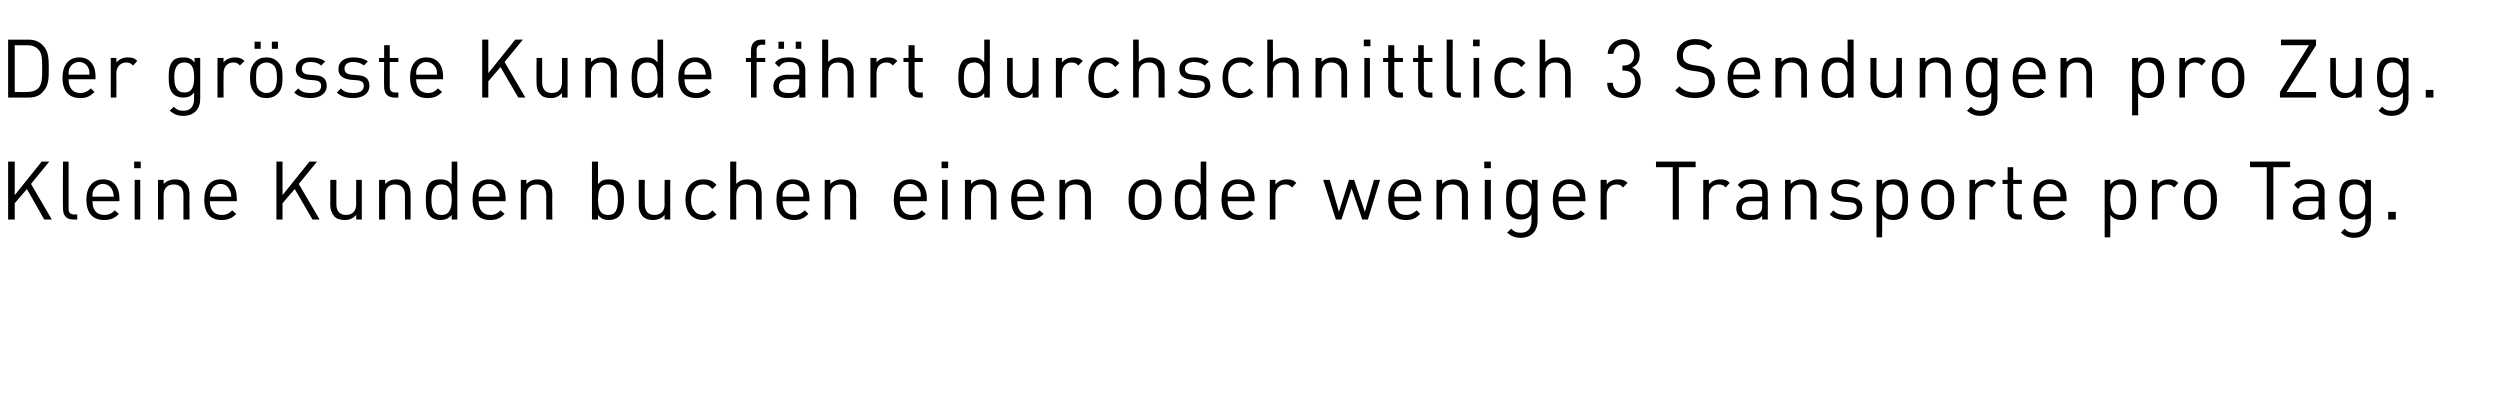 <?xml version="1.0" standalone="no"?><!DOCTYPE svg PUBLIC "-//W3C//DTD SVG 1.1//EN" "http://www.w3.org/Graphics/SVG/1.1/DTD/svg11.dtd"><svg xmlns="http://www.w3.org/2000/svg" version="1.1" width="492px" height="79.2px" viewBox="0 -7 492 79.2" style="top:-7px"><desc>Der grösste Kunde fährt durchschnittlich 3 Sendungen pro Zug Kleine Kunden buchen einen oder weniger Transporte pro</desc><defs/><g id="Polygon194183"><path d="m8.7 36.2l-3.4-6L2.9 33v3.2H1.6V24.8h1.3v6.6l5.3-6.6h1.5l-3.6 4.4l4.1 7H8.7zm5.7 0c-1.4 0-2-.9-2-2.1c-.05.03 0-9.3 0-9.3h1.1v9.3c0 .7.3 1.1 1.1 1.1c-.04.03.6 0 .6 0v1s-.85.02-.8 0zm3.8-3.6c0 1.7.8 2.7 2.3 2.7c.9 0 1.5-.3 2.1-.9l.8.7c-.8.8-1.6 1.2-2.9 1.2c-2.1 0-3.5-1.2-3.5-4c0-2.6 1.3-4 3.3-4c2 0 3.2 1.4 3.2 3.8v.5h-5.3zm3.9-2.2c-.3-.7-1-1.2-1.8-1.2c-.9 0-1.5.5-1.9 1.2c-.2.4-.2.7-.2 1.3h4.2c-.1-.6-.1-.9-.3-1.3zm4.4 5.8v-7.8h1.1v7.8h-1.1zm-.1-10.1v-1.3h1.3v1.3h-1.3zm9.7 10.1v-4.8c0-1.4-.7-2.1-1.9-2.1c-1.2 0-2 .7-2 2.1c.02-.02 0 4.8 0 4.8h-1.1v-7.8h1.1s.02.82 0 .8c.6-.6 1.4-.9 2.2-.9c.9 0 1.6.2 2 .7c.6.5.9 1.3.9 2.2c-.04-.02 0 5 0 5h-1.2zm5.2-3.6c0 1.7.8 2.7 2.3 2.7c1 0 1.5-.3 2.1-.9l.8.7c-.8.8-1.6 1.2-2.9 1.2c-2.1 0-3.4-1.2-3.4-4c0-2.6 1.2-4 3.2-4c2.1 0 3.2 1.4 3.2 3.8c.04-.02 0 .5 0 .5h-5.3zm3.9-2.2c-.3-.7-.9-1.2-1.8-1.2c-.8 0-1.5.5-1.8 1.2c-.2.4-.2.7-.3 1.3h4.2c0-.6-.1-.9-.3-1.3zm16.3 5.8l-3.5-6l-2.4 2.8v3.2h-1.2V24.8h1.2v6.6l5.3-6.6h1.5l-3.6 4.4l4.1 7h-1.4zm8.6 0s-.02-.86 0-.9c-.6.7-1.4 1-2.2 1c-.9 0-1.6-.2-2.1-.7c-.5-.6-.8-1.3-.8-2.2c.02-.02 0-5 0-5h1.2s-.02 4.8 0 4.8c0 1.4.7 2.1 1.9 2.1c1.2 0 2-.7 2-2.1c-.04 0 0-4.8 0-4.8h1.1v7.8h-1.1zm9.6 0s-.02-4.82 0-4.8c0-1.4-.8-2.1-2-2.1c-1.1 0-1.9.7-1.9 2.1v4.8h-1.2v-7.8h1.2v.8c.6-.6 1.3-.9 2.2-.9c.8 0 1.5.2 2 .7c.6.5.8 1.3.8 2.2c.03-.02 0 5 0 5h-1.1zm9.2 0s-.02-.92 0-.9c-.7.8-1.4 1-2.3 1c-.8 0-1.5-.3-1.9-.7c-.8-.8-.9-2-.9-3.3c0-1.3.1-2.6.9-3.4c.4-.4 1.1-.6 1.9-.6c.9 0 1.6.1 2.3 1c-.04-.04 0-4.5 0-4.5h1.1v11.4h-1.1zm-2-6.9c-1.7 0-2 1.5-2 3c0 1.5.3 3 2 3c1.7 0 2-1.5 2-3c0-1.5-.3-3-2-3zm7.3 3.3c0 1.7.8 2.7 2.3 2.7c.9 0 1.4-.3 2-.9l.8.7c-.8.8-1.5 1.2-2.9 1.2c-2 0-3.4-1.2-3.4-4c0-2.6 1.2-4 3.2-4c2.1 0 3.3 1.4 3.3 3.8c-.03-.02 0 .5 0 .5h-5.3zm3.9-2.2c-.4-.7-1-1.2-1.9-1.2c-.8 0-1.5.5-1.8 1.2c-.2.4-.2.7-.2 1.3h4.1c0-.6 0-.9-.2-1.3zm9.4 5.8v-4.8c0-1.4-.7-2.1-1.9-2.1c-1.2 0-2 .7-2 2.1c.02-.02 0 4.8 0 4.8h-1.1v-7.8h1.1s.02.82 0 .8c.6-.6 1.3-.9 2.2-.9c.9 0 1.6.2 2 .7c.6.5.9 1.3.9 2.2c-.04-.02 0 5 0 5h-1.2zm14.3-.6c-.4.4-1.1.7-1.9.7c-.9 0-1.6-.2-2.2-1c-.02-.02 0 .9 0 .9h-1.2V24.8h1.2s-.02 4.46 0 4.5c.6-.9 1.3-1 2.2-1c.8 0 1.5.2 1.9.6c.8.8 1 2.1 1 3.4c0 1.3-.2 2.5-1 3.3zm-2.1-6.3c-1.8 0-2 1.5-2 3c0 1.5.2 3 2 3c1.7 0 1.9-1.5 1.9-3c0-1.5-.2-3-1.9-3zm11.1 6.9s-.03-.86 0-.9c-.6.7-1.4 1-2.3 1c-.8 0-1.5-.2-2-.7c-.5-.6-.8-1.3-.8-2.2c.01-.02 0-5 0-5h1.2s-.04 4.8 0 4.8c0 1.4.7 2.1 1.9 2.1c1.2 0 2-.7 2-2.1c-.05 0 0-4.8 0-4.8h1.1v7.8h-1.1zm7.6.1c-2 0-3.5-1.3-3.5-4c0-2.7 1.5-4 3.5-4c1.1 0 1.8.2 2.6 1.1l-.8.8c-.6-.7-1.1-.9-1.8-.9c-.8 0-1.4.3-1.8.9c-.4.5-.6 1.1-.6 2.1c0 1 .2 1.6.6 2.1c.4.6 1 .9 1.8.9c.7 0 1.2-.2 1.8-.9l.8.8c-.8.8-1.5 1.1-2.6 1.1zm10.4-.1s-.05-4.84 0-4.8c0-1.4-.8-2.1-2-2.1c-1.2 0-1.9.7-1.9 2.1c-.04-.04 0 4.8 0 4.8h-1.2V24.8h1.2s-.04 4.42 0 4.4c.5-.6 1.3-.9 2.2-.9c1.8 0 2.8 1.1 2.8 2.9v5h-1.1zm5.2-3.6c0 1.7.8 2.7 2.3 2.7c.9 0 1.4-.3 2.1-.9l.7.7c-.8.8-1.5 1.2-2.8 1.2c-2.1 0-3.5-1.2-3.5-4c0-2.6 1.2-4 3.2-4c2.1 0 3.3 1.4 3.3 3.8c-.02-.02 0 .5 0 .5H154zm3.9-2.2c-.3-.7-1-1.2-1.9-1.2c-.8 0-1.5.5-1.8 1.2c-.2.4-.2.7-.2 1.3h4.1c0-.6 0-.9-.2-1.3zm9.4 5.8v-4.8c0-1.4-.7-2.1-1.9-2.1c-1.2 0-2 .7-2 2.1c.02-.02 0 4.8 0 4.8h-1.1v-7.8h1.1s.02.82 0 .8c.6-.6 1.4-.9 2.2-.9c.9 0 1.6.2 2 .7c.6.5.9 1.3.9 2.2c-.04-.02 0 5 0 5h-1.2zm9.8-3.6c0 1.7.8 2.7 2.3 2.7c.9 0 1.4-.3 2-.9l.8.7c-.8.8-1.5 1.2-2.9 1.2c-2.1 0-3.4-1.2-3.4-4c0-2.6 1.2-4 3.2-4c2.1 0 3.3 1.4 3.3 3.8c-.03-.02 0 .5 0 .5h-5.3zm3.9-2.2c-.4-.7-1-1.2-1.9-1.2c-.8 0-1.5.5-1.8 1.2c-.2.4-.2.7-.2 1.3h4.1c0-.6 0-.9-.2-1.3zm4.4 5.8v-7.8h1.1v7.8h-1.1zm-.1-10.1v-1.3h1.3v1.3h-1.3zm9.7 10.1s-.03-4.82 0-4.8c0-1.4-.8-2.1-2-2.1c-1.1 0-1.9.7-1.9 2.1v4.8h-1.2v-7.8h1.2v.8c.5-.6 1.3-.9 2.2-.9c.8 0 1.5.2 2 .7c.6.5.8 1.3.8 2.2c.03-.02 0 5 0 5H195zm5.2-3.6c0 1.7.8 2.7 2.3 2.7c.9 0 1.5-.3 2.1-.9l.8.7c-.8.8-1.6 1.2-2.9 1.2c-2.1 0-3.5-1.2-3.5-4c0-2.6 1.3-4 3.3-4c2 0 3.2 1.4 3.2 3.8v.5h-5.3zm3.9-2.2c-.3-.7-1-1.2-1.8-1.2c-.9 0-1.5.5-1.9 1.2c-.2.4-.2.7-.2 1.3h4.2c-.1-.6-.1-.9-.3-1.3zm9.4 5.8s.03-4.82 0-4.8c0-1.4-.7-2.1-1.9-2.1c-1.2 0-2 .7-2 2.1c.05-.02 0 4.8 0 4.8h-1.1v-7.8h1.1s.05.82 0 .8c.6-.6 1.4-.9 2.3-.9c.8 0 1.5.2 2 .7c.5.5.8 1.3.8 2.2c-.01-.02 0 5 0 5h-1.2zm14.1-.8c-.5.6-1.3.9-2.2.9c-1 0-1.8-.3-2.3-.9c-.8-.8-1-1.9-1-3.1c0-1.2.2-2.3 1-3.1c.5-.6 1.3-.9 2.3-.9c.9 0 1.7.3 2.2.9c.8.8 1 1.9 1 3.1c0 1.2-.2 2.3-1 3.1zm-.8-5.5c-.4-.4-.9-.6-1.4-.6c-.6 0-1.1.2-1.5.6c-.5.5-.6 1.5-.6 2.4c0 .9 0 1.8.6 2.4c.4.4.9.6 1.5.6c.5 0 1-.2 1.4-.6c.6-.6.6-1.5.6-2.4c0-.9 0-1.9-.6-2.4zm9.5 6.3s-.01-.92 0-.9c-.7.8-1.4 1-2.3 1c-.8 0-1.5-.3-1.9-.7c-.8-.8-.9-2-.9-3.3c0-1.3.1-2.6.9-3.4c.4-.4 1.1-.6 1.9-.6c.9 0 1.6.1 2.3 1c-.03-.04 0-4.5 0-4.5h1.1v11.4h-1.1zm-2-6.9c-1.7 0-2 1.5-2 3c0 1.5.3 3 2 3c1.7 0 2-1.5 2-3c0-1.5-.3-3-2-3zm7.3 3.3c0 1.7.8 2.7 2.3 2.7c.9 0 1.4-.3 2.1-.9l.7.7c-.8.8-1.5 1.2-2.8 1.2c-2.1 0-3.5-1.2-3.5-4c0-2.6 1.2-4 3.2-4c2.1 0 3.3 1.4 3.3 3.8c-.02-.02 0 .5 0 .5h-5.3zm3.9-2.2c-.3-.7-1-1.2-1.9-1.2c-.8 0-1.5.5-1.8 1.2c-.2.4-.2.7-.2 1.3h4.1c0-.6 0-.9-.2-1.3zm8.8-.5c-.5-.5-.8-.6-1.4-.6c-1.1 0-1.9.9-1.9 2.1c.02-.01 0 4.8 0 4.8h-1.1v-7.8h1.1s.02.91 0 .9c.5-.6 1.3-1 2.2-1c.8 0 1.4.1 1.9.7l-.8.9zm14.9 6.3h-1.1l-2.1-6.1l-2 6.1h-1.1l-2.5-7.8h1.3l1.8 6.3l2-6.3h1l2.1 6.3l1.8-6.3h1.2l-2.4 7.8zm5.2-3.6c0 1.7.8 2.7 2.3 2.7c.9 0 1.4-.3 2.1-.9l.7.7c-.8.8-1.5 1.2-2.8 1.2c-2.1 0-3.5-1.2-3.5-4c0-2.6 1.2-4 3.2-4c2.1 0 3.3 1.4 3.3 3.8c-.02-.02 0 .5 0 .5h-5.3zm3.9-2.2c-.3-.7-1-1.2-1.9-1.2c-.8 0-1.5.5-1.8 1.2c-.2.4-.2.7-.2 1.3h4.1c0-.6 0-.9-.2-1.3zm9.4 5.8v-4.8c0-1.4-.7-2.1-1.9-2.1c-1.2 0-2 .7-2 2.1c.02-.02 0 4.8 0 4.8h-1.1v-7.8h1.1s.02.82 0 .8c.6-.6 1.4-.9 2.2-.9c.9 0 1.6.2 2 .7c.6.5.9 1.3.9 2.2c-.04-.02 0 5 0 5h-1.2zm4.5 0v-7.8h1.2v7.8h-1.2zm-.1-10.1v-1.3h1.3v1.3h-1.3zm7.2 13.7c-1.2 0-1.8-.3-2.7-1l.8-.8c.6.6 1 .8 1.9.8c1.5 0 2.1-1 2.1-2.4v-1.2c-.6.8-1.3 1-2.2 1c-.8 0-1.5-.3-1.9-.7c-.8-.8-.9-2-.9-3.3c0-1.3.1-2.5.9-3.3c.4-.4 1.1-.6 1.9-.6c.9 0 1.6.1 2.3 1c-.05-.02 0-.9 0-.9h1.1v8.1c0 1.9-1.2 3.3-3.3 3.3zm.2-10.5c-1.7 0-2 1.5-2 2.9c0 1.5.3 3 2 3c1.7 0 1.9-1.5 1.9-3c0-1.4-.2-2.9-1.9-2.9zm7.2 3.3c0 1.7.8 2.7 2.4 2.7c.9 0 1.4-.3 2-.9l.8.7c-.8.8-1.5 1.2-2.9 1.2c-2.1 0-3.4-1.2-3.4-4c0-2.6 1.2-4 3.2-4c2.1 0 3.2 1.4 3.2 3.8c.05-.02 0 .5 0 .5h-5.3zm4-2.2c-.4-.7-1-1.2-1.9-1.2c-.8 0-1.5.5-1.8 1.2c-.2.4-.2.7-.3 1.3h4.2c0-.6-.1-.9-.2-1.3zm8.7-.5c-.4-.5-.7-.6-1.3-.6c-1.2 0-1.9.9-1.9 2.1v4.8H315v-7.8h1.2s-.01.91 0 .9c.4-.6 1.3-1 2.2-1c.8 0 1.3.1 1.9.7l-.9.9zm11-4v10.3h-1.2V25.9h-3.3v-1.1h7.8v1.1h-3.3zm9.2 4c-.4-.5-.8-.6-1.4-.6c-1.1 0-1.9.9-1.9 2.1c.05-.01 0 4.8 0 4.8h-1.1v-7.8h1.1s.05.91 0 .9c.5-.6 1.3-1 2.3-1c.7 0 1.3.1 1.8.7l-.8.9zm7.2 6.3s-.02-.73 0-.7c-.6.6-1.2.8-2.3.8c-1.1 0-1.7-.2-2.2-.7c-.4-.4-.6-1-.6-1.6c0-1.4 1-2.3 2.7-2.3c.03.03 2.4 0 2.4 0c0 0-.02-.72 0-.7c0-1.2-.6-1.8-2-1.8c-1 0-1.5.3-2 1l-.8-.8c.7-.9 1.5-1.1 2.8-1.1c2.1 0 3.1.9 3.1 2.6c.03-.02 0 5.3 0 5.3h-1.1zm0-3.6s-2.21-.01-2.2 0c-1.2 0-1.8.5-1.8 1.4c0 .9.6 1.3 1.8 1.3c.7 0 1.3 0 1.8-.5c.3-.3.4-.7.4-1.4c-.02.04 0-.8 0-.8zm9.5 3.6s.02-4.82 0-4.8c0-1.4-.7-2.1-1.9-2.1c-1.2 0-2 .7-2 2.1c.03-.02 0 4.8 0 4.8h-1.1v-7.8h1.1s.03.82 0 .8c.6-.6 1.4-.9 2.2-.9c.9 0 1.6.2 2.1.7c.5.5.8 1.3.8 2.2c-.03-.02 0 5 0 5h-1.2zm7 .1c-1.4 0-2.4-.3-3.2-1.1l.7-.8c.6.7 1.5.9 2.5.9c1.3 0 2.1-.4 2.1-1.4c0-.7-.4-1-1.3-1.1l-1.3-.1c-1.6-.2-2.4-.8-2.4-2.1c0-1.5 1.2-2.3 2.9-2.3c1.1 0 2.1.2 2.8.8l-.7.8c-.6-.5-1.3-.7-2.1-.7c-1.2 0-1.8.5-1.8 1.3c0 .7.5 1.1 1.4 1.2l1.3.1c1.3.1 2.3.6 2.3 2.1c0 1.5-1.3 2.4-3.2 2.4zm11.3-.7c-.4.4-1.1.7-1.9.7c-.9 0-1.6-.2-2.3-1c.05 0 0 4.4 0 4.4h-1.1V28.4h1.1s.05.88 0 .9c.7-.8 1.4-1 2.3-1c.8 0 1.5.2 1.9.6c.8.8.9 2.1.9 3.4c0 1.3-.1 2.5-.9 3.3zm-2.2-6.3c-1.7 0-2 1.5-2 3c0 1.5.3 3 2 3c1.7 0 2-1.5 2-3c0-1.5-.3-3-2-3zm11.2 6.1c-.5.6-1.3.9-2.2.9c-1 0-1.8-.3-2.3-.9c-.8-.8-1-1.9-1-3.1c0-1.2.2-2.3 1-3.1c.5-.6 1.3-.9 2.3-.9c.9 0 1.7.3 2.2.9c.8.8 1 1.9 1 3.1c0 1.2-.2 2.3-1 3.1zm-.8-5.5c-.4-.4-.9-.6-1.4-.6c-.6 0-1.1.2-1.5.6c-.5.5-.6 1.5-.6 2.4c0 .9 0 1.8.6 2.4c.4.4.9.6 1.5.6c.5 0 1-.2 1.4-.6c.6-.6.6-1.5.6-2.4c0-.9 0-1.9-.6-2.4zm9.2 0c-.5-.5-.8-.6-1.4-.6c-1.1 0-1.9.9-1.9 2.1c.03-.01 0 4.8 0 4.8h-1.1v-7.8h1.1s.03.91 0 .9c.5-.6 1.3-1 2.2-1c.8 0 1.4.1 1.9.7l-.8.9zm5.1 6.3c-1.4 0-2-.9-2-2.1c-.05.01 0-4.9 0-4.9h-1v-.8h1v-2.5h1.1v2.5h1.7v.8h-1.7v4.9c0 .7.3 1.1 1.1 1.1c-.02.03.6 0 .6 0v1s-.83.02-.8 0zm4.3-3.6c0 1.7.8 2.7 2.3 2.7c.9 0 1.4-.3 2-.9l.8.7c-.8.8-1.5 1.2-2.9 1.2c-2.1 0-3.4-1.2-3.4-4c0-2.6 1.2-4 3.2-4c2.1 0 3.3 1.4 3.3 3.8c-.03-.02 0 .5 0 .5h-5.3zm3.9-2.2c-.4-.7-1-1.2-1.9-1.2c-.8 0-1.5.5-1.8 1.2c-.2.4-.2.7-.2 1.3h4.1c0-.6 0-.9-.2-1.3zm14.2 5.2c-.4.4-1.1.7-1.9.7c-.9 0-1.6-.2-2.3-1c.04 0 0 4.4 0 4.4h-1.1V28.4h1.1s.04.88 0 .9c.7-.8 1.4-1 2.3-1c.8 0 1.5.2 1.9.6c.8.8.9 2.1.9 3.4c0 1.3-.1 2.5-.9 3.3zm-2.2-6.3c-1.7 0-2 1.5-2 3c0 1.5.3 3 2 3c1.7 0 2-1.5 2-3c0-1.5-.3-3-2-3zm10.6.6c-.5-.5-.8-.6-1.4-.6c-1.2 0-1.9.9-1.9 2.1v4.8h-1.1v-7.8h1.1v.9c.4-.6 1.3-1 2.2-1c.8 0 1.3.1 1.9.7l-.8.9zm7.4 5.5c-.5.6-1.3.9-2.2.9c-1 0-1.8-.3-2.3-.9c-.8-.8-1-1.9-1-3.1c0-1.2.2-2.3 1-3.1c.5-.6 1.3-.9 2.3-.9c.9 0 1.7.3 2.2.9c.8.8 1 1.9 1 3.1c0 1.2-.2 2.3-1 3.1zm-.8-5.5c-.4-.4-.9-.6-1.4-.6c-.6 0-1.1.2-1.5.6c-.5.5-.6 1.5-.6 2.4c0 .9 0 1.8.6 2.4c.4.4.9.6 1.5.6c.5 0 1-.2 1.4-.6c.6-.6.6-1.5.6-2.4c0-.9 0-1.9-.6-2.4zm12.9-4v10.3h-1.3V25.9h-3.3v-1.1h7.9v1.1h-3.3zm8.9 10.3v-.7c-.6.6-1.2.8-2.3.8c-1.1 0-1.7-.2-2.2-.7c-.4-.4-.6-1-.6-1.6c0-1.4 1-2.3 2.7-2.3c.05.03 2.4 0 2.4 0v-.7c0-1.2-.6-1.8-2-1.8c-1 0-1.5.3-2 1l-.8-.8c.7-.9 1.5-1.1 2.8-1.1c2.1 0 3.2.9 3.2 2.6c-.05-.02 0 5.3 0 5.3h-1.2zm0-3.6s-2.19-.01-2.2 0c-1.2 0-1.8.5-1.8 1.4c0 .9.6 1.3 1.9 1.3c.6 0 1.2 0 1.7-.5c.3-.3.4-.7.4-1.4v-.8zm7 7.2c-1.2 0-1.8-.3-2.6-1l.7-.8c.6.6 1 .8 1.9.8c1.5 0 2.2-1 2.2-2.4v-1.2c-.7.8-1.4 1-2.3 1c-.8 0-1.4-.3-1.9-.7c-.7-.8-.9-2-.9-3.3c0-1.3.2-2.5.9-3.3c.5-.4 1.2-.6 2-.6c.8 0 1.5.1 2.2 1c-.03-.02 0-.9 0-.9h1.1v8.1c0 1.9-1.2 3.3-3.3 3.3zm.2-10.5c-1.7 0-2 1.5-2 2.9c0 1.5.3 3 2 3c1.7 0 2-1.5 2-3c0-1.4-.3-2.9-2-2.9zm6.5 6.9v-1.5h1.5v1.5H470z" stroke="none" fill="#000"/></g><g id="Polygon194182"><path d="m8.5 11c-.7.9-1.7 1.2-2.9 1.2c-.05.02-4 0-4 0V.8s3.95.03 4 0c1.2 0 2.2.4 2.9 1.2c1.1 1.1 1.1 2.8 1.1 4.5c0 1.8 0 3.4-1.1 4.5zm-.9-8.2c-.6-.7-1.4-.9-2.3-.9c.04.02-2.4 0-2.4 0v9.2s2.44.04 2.4 0c.9 0 1.7-.2 2.3-.8c.7-.8.7-2.2.7-3.8c0-1.6 0-3-.7-3.7zm5.9 5.8c0 1.7.8 2.7 2.3 2.7c.9 0 1.4-.3 2.1-.9l.7.7c-.8.8-1.5 1.2-2.8 1.2c-2.1 0-3.5-1.2-3.5-4c0-2.6 1.3-4 3.3-4c2 0 3.2 1.4 3.2 3.8c-.02-.02 0 .5 0 .5h-5.3zm3.9-2.2c-.3-.7-1-1.2-1.8-1.2c-.9 0-1.6.5-1.9 1.2c-.2.4-.2.7-.2 1.3h4.1c0-.6 0-.9-.2-1.3zm8.8-.5c-.5-.5-.8-.6-1.4-.6c-1.1 0-1.9.9-1.9 2.1c.03-.01 0 4.8 0 4.8h-1.1V4.4h1.1s.03.91 0 .9c.5-.6 1.3-1 2.2-1c.8 0 1.4.1 1.9.7l-.8.9zm9.9 9.9c-1.2 0-1.8-.3-2.7-1l.8-.8c.6.6 1 .8 1.9.8c1.5 0 2.1-1 2.1-2.4v-1.2c-.6.8-1.3 1-2.2 1c-.8 0-1.5-.3-1.9-.7c-.8-.8-.9-2-.9-3.3c0-1.3.1-2.5.9-3.3c.4-.4 1.1-.6 1.9-.6c.9 0 1.6.1 2.3 1c-.04-.02 0-.9 0-.9h1.1v8.1c0 1.9-1.2 3.3-3.3 3.3zm.2-10.5c-1.7 0-2 1.5-2 2.9c0 1.5.3 3 2 3c1.7 0 1.9-1.5 1.9-3c0-1.4-.2-2.9-1.9-2.9zm10.9.6c-.4-.5-.7-.6-1.3-.6c-1.2 0-1.9.9-1.9 2.1c-.03-.01 0 4.8 0 4.8h-1.2V4.4h1.2s-.03.91 0 .9c.4-.6 1.3-1 2.2-1c.7 0 1.3.1 1.9.7l-.9.9zm7.5 5.5c-.6.6-1.3.9-2.3.9c-.9 0-1.7-.3-2.2-.9c-.8-.8-1-1.9-1-3.1c0-1.2.2-2.3 1-3.1c.5-.6 1.3-.9 2.2-.9c1 0 1.7.3 2.3.9c.8.8.9 1.9.9 3.1c0 1.2-.1 2.3-.9 3.1zm-.8-5.5c-.4-.4-.9-.6-1.5-.6c-.5 0-1 .2-1.4.6c-.6.5-.6 1.5-.6 2.4c0 .9 0 1.8.6 2.4c.4.4.9.6 1.4.6c.6 0 1.1-.2 1.5-.6c.5-.6.6-1.5.6-2.4c0-.9-.1-1.9-.6-2.4zm-.4-3.3V1.2h1.2v1.4h-1.2zm-3.4 0V1.2h1.2v1.4h-1.2zm11 9.7c-1.3 0-2.4-.3-3.2-1.1l.8-.8c.6.7 1.4.9 2.4.9c1.3 0 2.1-.4 2.1-1.4c0-.7-.4-1-1.3-1.1l-1.3-.1c-1.5-.2-2.4-.8-2.4-2.1c0-1.5 1.2-2.3 2.9-2.3c1.2 0 2.1.2 2.9.8l-.8.8c-.5-.5-1.3-.7-2.1-.7c-1.1 0-1.7.5-1.7 1.3c0 .7.4 1.1 1.4 1.2l1.2.1c1.4.1 2.3.6 2.3 2.1c0 1.5-1.3 2.4-3.2 2.4zm8.4 0c-1.3 0-2.4-.3-3.2-1.1l.8-.8c.6.7 1.4.9 2.4.9c1.3 0 2.1-.4 2.1-1.4c0-.7-.4-1-1.3-1.1L69 8.7c-1.5-.2-2.4-.8-2.4-2.1c0-1.5 1.2-2.3 2.9-2.3c1.2 0 2.1.2 2.9.8l-.8.8c-.5-.5-1.3-.7-2.1-.7c-1.1 0-1.7.5-1.7 1.3c0 .7.4 1.1 1.4 1.2l1.2.1c1.4.1 2.3.6 2.3 2.1c0 1.5-1.3 2.4-3.2 2.4zm8.1-.1c-1.4 0-2-.9-2-2.1c-.05.01 0-4.9 0-4.9h-1v-.8h1V1.9h1.1v2.5h1.7v.8h-1.7v4.9c0 .7.3 1.1 1.1 1.1c-.02.03.6 0 .6 0v1s-.83.02-.8 0zm4.3-3.6c0 1.7.8 2.7 2.3 2.7c.9 0 1.4-.3 2-.9l.8.7c-.8.8-1.5 1.2-2.9 1.2c-2.1 0-3.4-1.2-3.4-4c0-2.6 1.2-4 3.2-4c2.1 0 3.3 1.4 3.3 3.8c-.03-.02 0 .5 0 .5h-5.3zm3.9-2.2c-.4-.7-1-1.2-1.9-1.2c-.8 0-1.5.5-1.8 1.2c-.2.4-.2.7-.2 1.3h4.1c0-.6 0-.9-.2-1.3zm16.2 5.8l-3.5-6L96.1 9v3.2h-1.2V.8h1.2v6.6l5.3-6.6h1.5l-3.6 4.4l4.1 7H102zm8.6 0s.01-.86 0-.9c-.6.7-1.3 1-2.2 1c-.9 0-1.6-.2-2-.7c-.6-.6-.8-1.3-.8-2.2c-.05-.02 0-5 0-5h1.1v4.8c0 1.4.7 2.1 1.9 2.1c1.2 0 2-.7 2-2.1V4.4h1.1v7.8h-1.1zm9.6 0V7.4c0-1.4-.7-2.1-1.9-2.1c-1.2 0-2 .7-2 2.1c.02-.02 0 4.8 0 4.8h-1.1V4.4h1.1s.02.82 0 .8c.6-.6 1.3-.9 2.2-.9c.9 0 1.6.2 2 .7c.6.5.9 1.3.9 2.2c-.04-.02 0 5 0 5h-1.2zm9.2 0s.01-.92 0-.9c-.6.8-1.3 1-2.2 1c-.8 0-1.5-.3-2-.7c-.7-.8-.9-2-.9-3.3c0-1.3.2-2.6.9-3.4c.5-.4 1.2-.6 2-.6c.8 0 1.5.1 2.2 1V.8h1.1v11.4h-1.1zm-2-6.9c-1.7 0-2 1.5-2 3c0 1.5.3 3 2 3c1.7 0 2-1.5 2-3c0-1.5-.3-3-2-3zm7.3 3.3c0 1.7.8 2.7 2.3 2.7c.9 0 1.4-.3 2.1-.9l.8.7c-.8.8-1.6 1.2-2.9 1.2c-2.1 0-3.5-1.2-3.5-4c0-2.6 1.3-4 3.3-4c2 0 3.2 1.4 3.2 3.8v.5h-5.3zm3.9-2.2c-.3-.7-1-1.2-1.8-1.2c-.9 0-1.5.5-1.9 1.2c-.2.4-.2.7-.2 1.3h4.2c-.1-.6-.1-.9-.3-1.3zm10.3-1.2v7h-1.1v-7h-1v-.8h1s-.03-1.49 0-1.5c0-1.2.6-2.1 2-2.1h.8v1h-.6c-.8 0-1.1.4-1.1 1.1c.03.04 0 1.5 0 1.5h1.7v.8h-1.7zm8.4 7v-.7c-.6.6-1.2.8-2.3.8c-1 0-1.6-.2-2.2-.7c-.4-.4-.6-1-.6-1.6c0-1.4 1-2.3 2.8-2.3c-.04.03 2.3 0 2.3 0v-.7c0-1.2-.5-1.8-2-1.8c-1 0-1.5.3-2 1l-.8-.8c.7-.9 1.5-1.1 2.8-1.1c2.1 0 3.2.9 3.2 2.6c-.04-.02 0 5.3 0 5.3h-1.2zm0-3.6s-2.18-.01-2.2 0c-1.2 0-1.8.5-1.8 1.4c0 .9.6 1.3 1.9 1.3c.6 0 1.2 0 1.7-.5c.3-.3.4-.7.4-1.4v-.8zm-.7-6V1.2h1.1v1.4h-1.1zm-3.4 0V1.2h1.1v1.4h-1.1zm13.6 9.6s.05-4.84 0-4.8c0-1.4-.7-2.1-1.9-2.1c-1.2 0-1.9.7-1.9 2.1c-.04-.04 0 4.8 0 4.8h-1.2V.8h1.2s-.04 4.42 0 4.4c.5-.6 1.3-.9 2.2-.9c1.8 0 2.8 1.1 2.8 2.9v5h-1.2zm8.9-6.3c-.4-.5-.7-.6-1.3-.6c-1.2 0-1.9.9-1.9 2.1v4.8h-1.2V4.4h1.2s-.01.91 0 .9c.4-.6 1.3-1 2.2-1c.8 0 1.3.1 1.9.7l-.9.9zm5.1 6.3c-1.3 0-2-.9-2-2.1V5.2h-1v-.8h1V1.9h1.2v2.5h1.6v.8H180s-.03 4.88 0 4.9c0 .7.3 1.1 1 1.1c.04.03.6 0 .6 0v1s-.77.02-.8 0zm12.9 0s.01-.92 0-.9c-.6.8-1.3 1-2.2 1c-.8 0-1.5-.3-2-.7c-.7-.8-.9-2-.9-3.3c0-1.3.2-2.6.9-3.4c.5-.4 1.2-.6 2-.6c.8 0 1.5.1 2.2 1V.8h1.1v11.4h-1.1zm-2-6.9c-1.7 0-2 1.5-2 3c0 1.5.3 3 2 3c1.7 0 2-1.5 2-3c0-1.5-.3-3-2-3zm11.5 6.9s.05-.86 0-.9c-.5.7-1.3 1-2.2 1c-.8 0-1.5-.2-2-.7c-.6-.6-.8-1.3-.8-2.2c-.01-.02 0-5 0-5h1.1s.04 4.8 0 4.8c0 1.4.8 2.1 2 2.1c1.1 0 1.9-.7 1.9-2.1c.03 0 0-4.8 0-4.8h1.2v7.8h-1.2zm9-6.3c-.4-.5-.7-.6-1.4-.6c-1.1 0-1.8.9-1.8 2.1c-.04-.01 0 4.8 0 4.8h-1.2V4.4h1.2s-.04.91 0 .9c.4-.6 1.3-1 2.2-1c.7 0 1.3.1 1.9.7l-.9.9zm5.5 6.4c-2 0-3.5-1.3-3.5-4c0-2.7 1.5-4 3.5-4c1 0 1.7.2 2.6 1.1l-.8.8c-.6-.7-1.1-.9-1.8-.9c-.8 0-1.4.3-1.9.9c-.3.5-.5 1.1-.5 2.1c0 1 .2 1.6.5 2.1c.5.6 1.1.9 1.9.9c.7 0 1.2-.2 1.8-.9l.8.8c-.9.8-1.6 1.1-2.6 1.1zm10.3-.1s.03-4.84 0-4.8c0-1.4-.7-2.1-1.9-2.1c-1.2 0-2 .7-2 2.1c.04-.04 0 4.8 0 4.8H223V.8h1.1s.04 4.42 0 4.4c.6-.6 1.4-.9 2.2-.9c1.8 0 2.9 1.1 2.9 2.9c-.02-.03 0 5 0 5H228zm7 .1c-1.3 0-2.4-.3-3.2-1.1l.7-.8c.6.7 1.5.9 2.5.9c1.3 0 2.1-.4 2.1-1.4c0-.7-.4-1-1.3-1.1l-1.3-.1c-1.6-.2-2.4-.8-2.4-2.1c0-1.5 1.2-2.3 2.9-2.3c1.2 0 2.1.2 2.9.8l-.8.8c-.6-.5-1.3-.7-2.1-.7c-1.1 0-1.8.5-1.8 1.3c0 .7.5 1.1 1.5 1.2l1.2.1c1.4.1 2.3.6 2.3 2.1c0 1.5-1.3 2.4-3.2 2.4zm9.1 0c-2 0-3.5-1.3-3.5-4c0-2.7 1.5-4 3.5-4c1 0 1.7.2 2.6 1.1l-.8.8c-.6-.7-1.1-.9-1.8-.9c-.8 0-1.4.3-1.9.9c-.3.5-.5 1.1-.5 2.1c0 1 .2 1.6.5 2.1c.5.6 1.1.9 1.9.9c.7 0 1.2-.2 1.8-.9l.8.8c-.9.8-1.6 1.1-2.6 1.1zm10.3-.1s.03-4.84 0-4.8c0-1.4-.7-2.1-1.9-2.1c-1.2 0-2 .7-2 2.1c.04-.04 0 4.8 0 4.8h-1.1V.8h1.1s.04 4.42 0 4.4c.6-.6 1.4-.9 2.2-.9c1.8 0 2.9 1.1 2.9 2.9c-.02-.03 0 5 0 5h-1.2zm9.6 0s-.04-4.82 0-4.8c0-1.4-.8-2.1-2-2.1c-1.2 0-1.9.7-1.9 2.1c-.02-.02 0 4.8 0 4.8h-1.2V4.4h1.2s-.02.82 0 .8c.5-.6 1.3-.9 2.2-.9c.8 0 1.5.2 2 .7c.6.5.8 1.3.8 2.2c.02-.02 0 5 0 5H264zm4.5 0V4.4h1.1v7.8h-1.1zm-.1-10.1V.8h1.3v1.3h-1.3zm6.8 10.1c-1.3 0-2-.9-2-2.1c.03.01 0-4.9 0-4.9h-1v-.8h1V1.9h1.2v2.5h1.7v.8h-1.7s-.02 4.88 0 4.9c0 .7.3 1.1 1.1 1.1c-.05.03.6 0 .6 0v1s-.86.02-.9 0zm5.9 0c-1.3 0-2-.9-2-2.1c-.02.01 0-4.9 0-4.9h-1v-.8h1V1.9h1.1v2.5h1.7v.8h-1.7s.04 4.88 0 4.9c0 .7.4 1.1 1.1 1.1c.01.03.6 0 .6 0v1s-.8.02-.8 0zm5.6 0c-1.4 0-2-.9-2-2.1c.02.03 0-9.3 0-9.3h1.2s-.03 9.28 0 9.3c0 .7.2 1.1 1 1.1c.02.03.6 0 .6 0v1s-.78.02-.8 0zm3.3 0V4.4h1.1v7.8H290zm-.1-10.1V.8h1.3v1.3h-1.3zm7.7 10.2c-2 0-3.5-1.3-3.5-4c0-2.7 1.5-4 3.5-4c1.1 0 1.8.2 2.6 1.1l-.8.8c-.6-.7-1-.9-1.8-.9c-.7 0-1.4.3-1.8.9c-.4.5-.5 1.1-.5 2.1c0 1 .1 1.6.5 2.1c.4.6 1.1.9 1.8.9c.8 0 1.2-.2 1.8-.9l.8.8c-.8.8-1.5 1.1-2.6 1.1zm10.4-.1V7.4c0-1.4-.7-2.1-1.9-2.1c-1.2 0-2 .7-2 2.1v4.8H303V.8h1.1s.01 4.42 0 4.4c.6-.6 1.3-.9 2.2-.9c1.8 0 2.8 1.1 2.8 2.9c.05-.03 0 5 0 5H308zm11.6.1c-1.8 0-3.3-.9-3.3-3h1.1c.1 1.5 1.1 2 2.2 2c1.2 0 2.2-.8 2.2-2.2c0-1.4-.7-2.2-2.3-2.2h-.2v-1h.2c1.4 0 2.1-.8 2.1-2.1c0-1.3-.9-2.1-2-2.1c-1.2 0-1.9.8-2.1 1.9h-1.1c.1-1.8 1.5-2.9 3.2-2.9c1.9 0 3.1 1.3 3.1 3.1c0 1.2-.5 2.1-1.5 2.5c1.1.5 1.7 1.4 1.7 2.8c0 2.1-1.4 3.2-3.3 3.2zm14 0c-1.7 0-2.9-.4-3.9-1.5l.8-.8c1 .9 1.8 1.2 3.1 1.2c1.7 0 2.7-.7 2.7-2.1c0-.6-.2-1.1-.5-1.4c-.4-.3-.7-.4-1.5-.6l-1.4-.2c-.9-.1-1.5-.4-2-.8c-.6-.5-.9-1.2-.9-2.2c0-1.9 1.4-3.2 3.6-3.2c1.5 0 2.4.4 3.4 1.3l-.8.8c-.7-.7-1.4-1-2.6-1c-1.6 0-2.4.8-2.4 2.1c0 .6.1 1 .5 1.3c.3.3.9.5 1.5.6l1.3.2c1 .2 1.5.4 2.1.8c.6.6.9 1.3.9 2.3c0 2-1.5 3.2-3.9 3.2zm7.5-3.7c0 1.7.8 2.7 2.3 2.7c.9 0 1.5-.3 2.1-.9l.8.7c-.8.8-1.6 1.2-2.9 1.2c-2.1 0-3.4-1.2-3.4-4c0-2.6 1.2-4 3.2-4c2 0 3.2 1.4 3.2 3.8c.03-.02 0 .5 0 .5h-5.3zm3.9-2.2c-.3-.7-1-1.2-1.8-1.2c-.9 0-1.5.5-1.8 1.2c-.2.4-.3.7-.3 1.3h4.2c-.1-.6-.1-.9-.3-1.3zm9.5 5.8s-.04-4.82 0-4.8c0-1.4-.8-2.1-2-2.1c-1.2 0-1.9.7-1.9 2.1c-.03-.02 0 4.8 0 4.8h-1.2V4.4h1.2s-.03.82 0 .8c.5-.6 1.3-.9 2.2-.9c.8 0 1.5.2 2 .7c.6.5.8 1.3.8 2.2c.01-.02 0 5 0 5h-1.1zm9.2 0s-.04-.92 0-.9c-.7.8-1.4 1-2.3 1c-.8 0-1.5-.3-1.9-.7c-.8-.8-1-2-1-3.3c0-1.3.2-2.6 1-3.4c.4-.4 1.1-.6 1.9-.6c.9 0 1.6.1 2.2 1c.04-.04 0-4.5 0-4.5h1.2v11.4h-1.1zm-2-6.9c-1.8 0-2 1.5-2 3c0 1.5.2 3 2 3c1.7 0 1.9-1.5 1.9-3c0-1.5-.2-3-1.9-3zm11.5 6.9v-.9c-.6.7-1.3 1-2.2 1c-.9 0-1.6-.2-2.1-.7c-.5-.6-.8-1.3-.8-2.2c.04-.02 0-5 0-5h1.2v4.8c0 1.4.7 2.1 1.9 2.1c1.2 0 2-.7 2-2.1c-.02 0 0-4.8 0-4.8h1.1v7.8h-1.1zm9.6 0V7.4c0-1.4-.8-2.1-1.9-2.1c-1.2 0-2 .7-2 2.1v4.8h-1.1V4.4h1.1v.8c.6-.6 1.3-.9 2.2-.9c.9 0 1.6.2 2 .7c.6.5.8 1.3.8 2.2c.05-.02 0 5 0 5h-1.1zm7 3.6c-1.2 0-1.8-.3-2.7-1l.8-.8c.6.6 1 .8 1.9.8c1.5 0 2.1-1 2.1-2.4v-1.2c-.6.8-1.3 1-2.2 1c-.8 0-1.4-.3-1.9-.7c-.7-.8-.9-2-.9-3.3c0-1.3.2-2.5.9-3.3c.5-.4 1.2-.6 2-.6c.8 0 1.5.1 2.2 1c-.04-.02 0-.9 0-.9h1.1v8.1c0 1.9-1.2 3.3-3.3 3.3zm.2-10.5c-1.7 0-2 1.5-2 2.9c0 1.5.3 3 2 3c1.7 0 1.9-1.5 1.9-3c0-1.4-.2-2.9-1.9-2.9zm7.2 3.3c0 1.7.8 2.7 2.4 2.7c.9 0 1.4-.3 2-.9l.8.7c-.8.8-1.5 1.2-2.9 1.2c-2.1 0-3.4-1.2-3.4-4c0-2.6 1.2-4 3.2-4c2.1 0 3.3 1.4 3.3 3.8c-.04-.02 0 .5 0 .5h-5.4zm4-2.2c-.4-.7-1-1.2-1.9-1.2c-.8 0-1.5.5-1.8 1.2c-.2.4-.2.7-.3 1.3h4.2c0-.6 0-.9-.2-1.3zm9.4 5.8V7.4c0-1.4-.8-2.1-1.9-2.1c-1.2 0-2 .7-2 2.1v4.8h-1.2V4.4h1.2v.8c.6-.6 1.3-.9 2.2-.9c.9 0 1.5.2 2 .7c.6.5.8 1.3.8 2.2c.04-.02 0 5 0 5h-1.1zm14.3-.6c-.4.4-1.1.7-1.9.7c-.9 0-1.6-.2-2.2-1c-.04 0 0 4.4 0 4.4h-1.2V4.4h1.2s-.04.88 0 .9c.6-.8 1.3-1 2.2-1c.8 0 1.5.2 1.9.6c.8.8 1 2.1 1 3.4c0 1.3-.2 2.5-1 3.3zm-2.2-6.3c-1.7 0-1.9 1.5-1.9 3c0 1.5.2 3 1.9 3c1.8 0 2-1.5 2-3c0-1.5-.2-3-2-3zm10.6.6c-.5-.5-.8-.6-1.4-.6c-1.1 0-1.9.9-1.9 2.1c.03-.01 0 4.8 0 4.8h-1.1V4.4h1.1s.03.91 0 .9c.5-.6 1.3-1 2.2-1c.8 0 1.4.1 1.9.7l-.8.9zm7.4 5.5c-.5.6-1.3.9-2.2.9c-1 0-1.7-.3-2.3-.9c-.8-.8-.9-1.9-.9-3.1c0-1.2.1-2.3.9-3.1c.6-.6 1.3-.9 2.3-.9c.9 0 1.7.3 2.2.9c.8.8 1 1.9 1 3.1c0 1.2-.2 2.3-1 3.1zm-.8-5.5c-.4-.4-.9-.6-1.4-.6c-.6 0-1.1.2-1.4.6c-.6.5-.7 1.5-.7 2.4c0 .9.1 1.8.7 2.4c.3.4.8.6 1.4.6c.5 0 1-.2 1.4-.6c.6-.6.6-1.5.6-2.4c0-.9 0-1.9-.6-2.4zm8.8 6.3v-1.1l5.7-9.2h-5.5V.8h6.9v1.1l-5.8 9.2h5.8v1.1h-7.1zm14.9 0s.04-.86 0-.9c-.5.7-1.3 1-2.2 1c-.8 0-1.5-.2-2-.7c-.6-.6-.8-1.3-.8-2.2c-.01-.02 0-5 0-5h1.1s.04 4.8 0 4.8c0 1.4.8 2.1 2 2.1c1.1 0 1.9-.7 1.9-2.1c.03 0 0-4.8 0-4.8h1.2v7.8h-1.2zm7.1 3.6c-1.2 0-1.8-.3-2.6-1l.7-.8c.6.6 1 .8 1.9.8c1.5 0 2.2-1 2.2-2.4v-1.2c-.7.8-1.4 1-2.2 1c-.8 0-1.5-.3-2-.7c-.7-.8-.9-2-.9-3.3c0-1.3.2-2.5.9-3.3c.5-.4 1.2-.6 2-.6c.8 0 1.5.1 2.2 1c-.03-.02 0-.9 0-.9h1.1v8.1c0 1.9-1.2 3.3-3.3 3.3zm.2-10.5c-1.7 0-2 1.5-2 2.9c0 1.5.3 3 2 3c1.7 0 2-1.5 2-3c0-1.4-.3-2.9-2-2.9zm6.5 6.9v-1.5h1.5v1.5h-1.5z" stroke="none" fill="#000"/></g></svg>